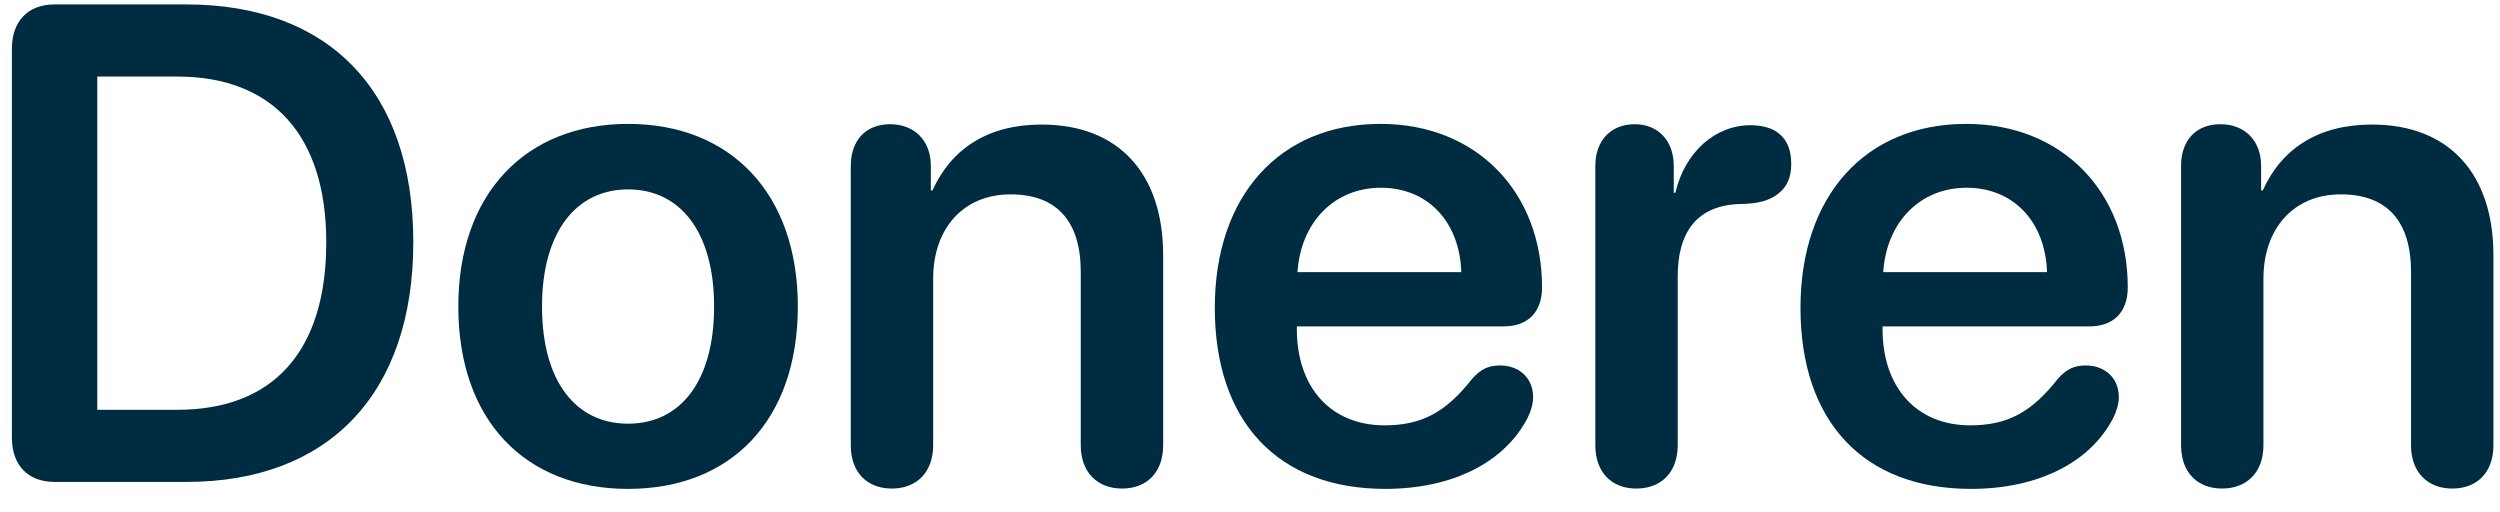 <svg width="83" height="17" viewBox="0 0 83 17" fill="none" xmlns="http://www.w3.org/2000/svg">
<path d="M73.773 16.22C72.971 16.22 72.411 15.703 72.411 14.78V5.508C72.411 4.662 72.905 4.124 73.718 4.124C74.52 4.124 75.069 4.662 75.069 5.508V6.321H75.124C75.751 4.937 76.959 4.135 78.75 4.135C81.321 4.135 82.782 5.783 82.782 8.474V14.78C82.782 15.703 82.221 16.22 81.419 16.22C80.617 16.22 80.046 15.703 80.046 14.78V9.024C80.046 7.376 79.277 6.453 77.717 6.453C76.146 6.453 75.146 7.584 75.146 9.254V14.78C75.146 15.703 74.575 16.22 73.773 16.22Z" fill="#002C42"/>
<path d="M65.434 16.231C61.875 16.231 59.776 14.001 59.776 10.221C59.776 6.508 61.919 4.113 65.281 4.113C68.467 4.113 70.642 6.376 70.642 9.54C70.642 10.353 70.18 10.836 69.367 10.836H62.501V10.924C62.501 12.869 63.633 14.121 65.412 14.121C66.643 14.121 67.445 13.693 68.324 12.572C68.609 12.254 68.862 12.133 69.247 12.133C69.862 12.133 70.345 12.528 70.345 13.188C70.345 13.396 70.279 13.638 70.158 13.88C69.389 15.363 67.654 16.231 65.434 16.231ZM62.523 9.035H67.961C67.906 7.343 66.83 6.233 65.291 6.233C63.753 6.233 62.633 7.365 62.523 9.035Z" fill="#002C42"/>
<path d="M54.327 16.22C53.503 16.22 52.965 15.681 52.965 14.78V5.508C52.965 4.651 53.492 4.124 54.272 4.124C55.03 4.124 55.569 4.651 55.569 5.508V6.398H55.623C55.942 5.036 56.953 4.157 58.117 4.157C58.546 4.157 58.876 4.267 59.084 4.453C59.337 4.662 59.469 4.992 59.469 5.442C59.469 5.871 59.337 6.189 59.062 6.409C58.799 6.64 58.392 6.761 57.854 6.771C56.294 6.782 55.7 7.76 55.7 9.177V14.78C55.7 15.681 55.151 16.22 54.327 16.22Z" fill="#002C42"/>
<path d="M45.989 16.231C42.429 16.231 40.331 14.001 40.331 10.221C40.331 6.508 42.473 4.113 45.835 4.113C49.021 4.113 51.196 6.376 51.196 9.54C51.196 10.353 50.735 10.836 49.922 10.836H43.055V10.924C43.055 12.869 44.187 14.121 45.967 14.121C47.197 14.121 47.999 13.693 48.878 12.572C49.164 12.254 49.416 12.133 49.801 12.133C50.416 12.133 50.899 12.528 50.899 13.188C50.899 13.396 50.834 13.638 50.713 13.88C49.944 15.363 48.208 16.231 45.989 16.231ZM43.077 9.035H48.515C48.46 7.343 47.384 6.233 45.846 6.233C44.308 6.233 43.187 7.365 43.077 9.035Z" fill="#002C42"/>
<path d="M29.608 16.22C28.806 16.22 28.246 15.703 28.246 14.78V5.508C28.246 4.662 28.74 4.124 29.553 4.124C30.355 4.124 30.904 4.662 30.904 5.508V6.321H30.959C31.585 4.937 32.794 4.135 34.585 4.135C37.156 4.135 38.617 5.783 38.617 8.474V14.78C38.617 15.703 38.056 16.22 37.254 16.22C36.452 16.22 35.881 15.703 35.881 14.78V9.024C35.881 7.376 35.112 6.453 33.552 6.453C31.981 6.453 30.981 7.584 30.981 9.254V14.78C30.981 15.703 30.41 16.22 29.608 16.22Z" fill="#002C42"/>
<path d="M20.852 16.231C17.435 16.231 15.216 13.957 15.216 10.177C15.216 6.42 17.457 4.113 20.852 4.113C24.247 4.113 26.488 6.409 26.488 10.177C26.488 13.957 24.269 16.231 20.852 16.231ZM20.852 14.066C22.588 14.066 23.708 12.66 23.708 10.177C23.708 7.705 22.588 6.288 20.852 6.288C19.127 6.288 17.995 7.705 17.995 10.177C17.995 12.66 19.116 14.066 20.852 14.066Z" fill="#002C42"/>
<path d="M1.812 16C0.934 16 0.395 15.451 0.395 14.528V1.619C0.395 0.696 0.934 0.147 1.812 0.147H6.185C10.92 0.147 13.722 3.014 13.722 8.035C13.722 13.056 10.931 16 6.185 16H1.812ZM3.23 13.605H5.888C9.074 13.605 10.832 11.66 10.832 8.046C10.832 4.497 9.052 2.542 5.888 2.542H3.23V13.605Z" fill="#002C42"/>
</svg>

